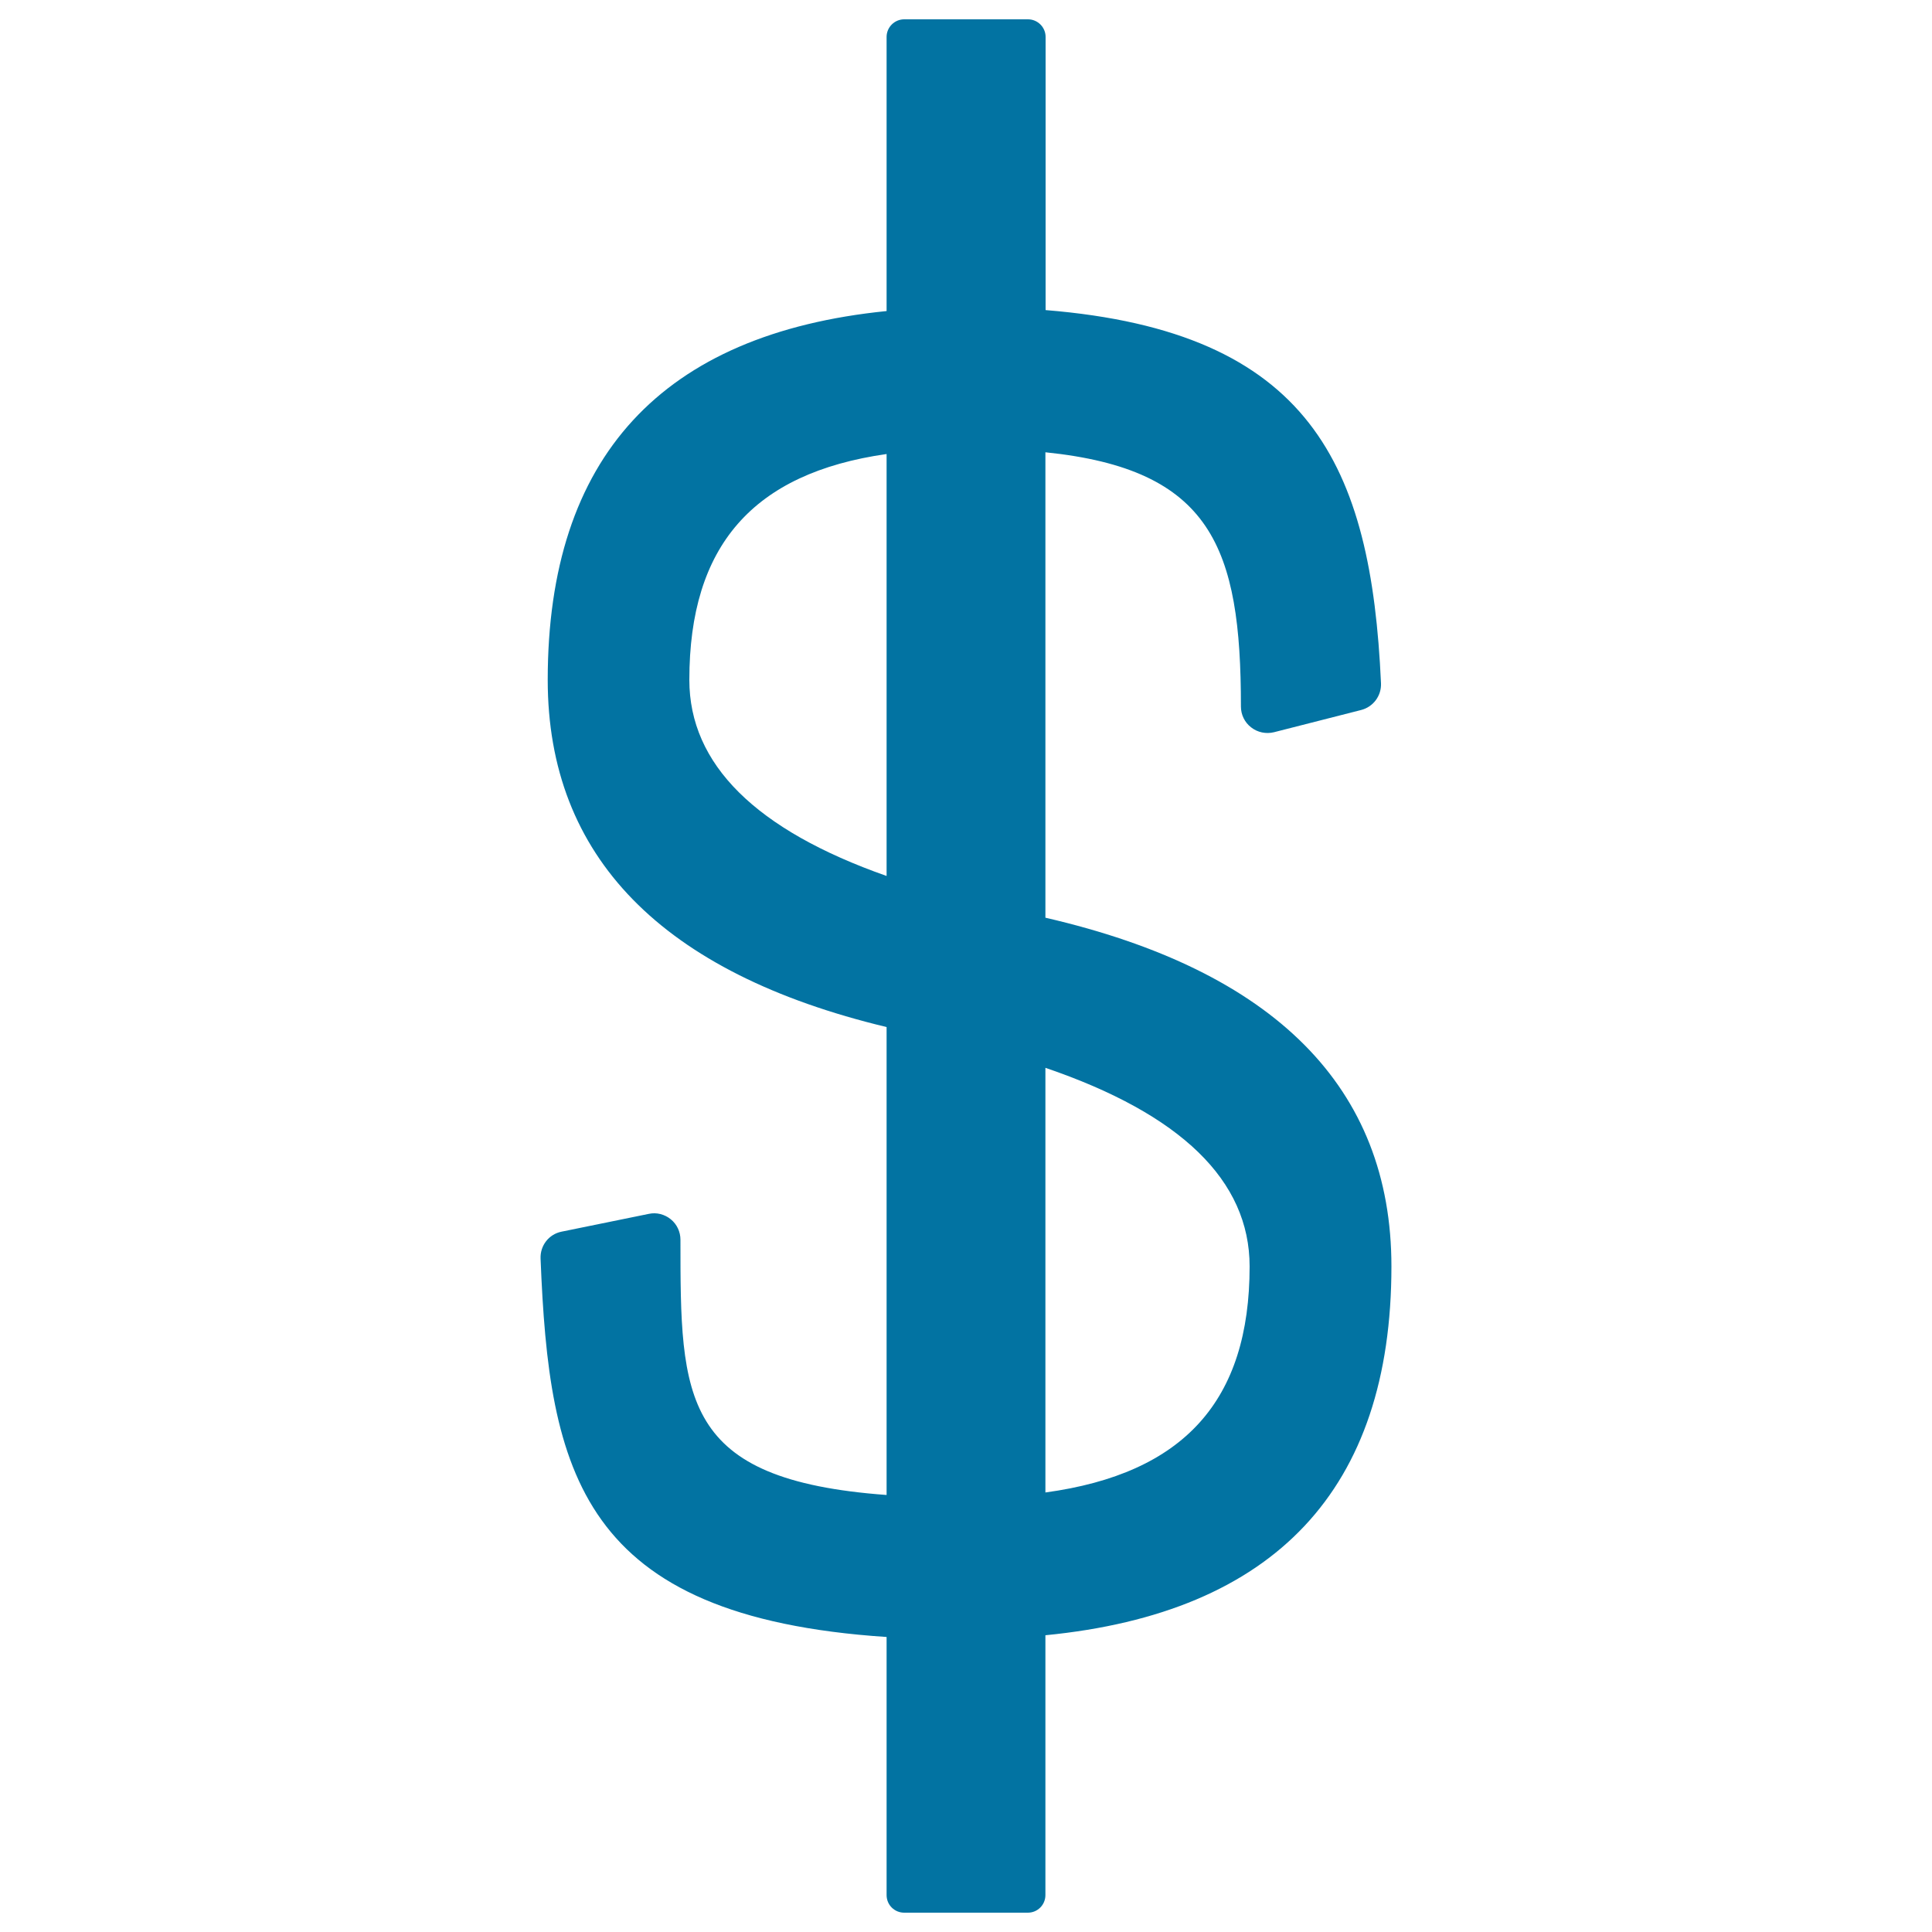 <svg xmlns="http://www.w3.org/2000/svg" viewBox="0 0 1000 1000" style="fill:#0273a2">
<title>Dollar Currency Symbol SVG icon</title>
<g><path d="M720.2,655.5c0-92.5-60.4-153.1-179.1-180.5V234.1c86,8.8,101.2,49.3,101.2,131.6c0,4.2,1.9,8.2,5.3,10.8c3.3,2.6,7.7,3.5,11.8,2.5l45.1-11.5c6.3-1.6,10.6-7.4,10.3-13.9c-5.1-112.7-36.5-182-173.6-193.1V19.1c0-5-4.1-9.1-9.1-9.1H468c-5,0-9.1,4.1-9.1,9.1V161c-116.3,11.7-175.4,75.6-175.4,190.9c0,91.5,59.1,151.8,175.4,179.7v242.2c-106.6-7.8-106.7-49.9-106.7-132.1c0-4.1-1.8-8-5-10.6c-3.2-2.6-7.4-3.7-11.4-2.8l-45.1,9.2c-6.6,1.3-11.2,7.2-10.9,14c4.4,110.3,20.2,185.3,179.1,195.8v133.6c0,5.1,4.1,9.1,9.1,9.1H532c5.1,0,9.1-4.1,9.1-9.1V846.4C659.9,834.8,720.2,770.8,720.2,655.5z M646.8,655.5c0,69.4-33.9,107.2-105.7,117V552.7C611.2,576.6,646.8,611,646.8,655.5z M458.9,453.4c-67.7-23.8-102.1-57.8-102.1-101.5c0-69.3,32.8-107,102.1-116.9V453.4z"/></g>
</svg>